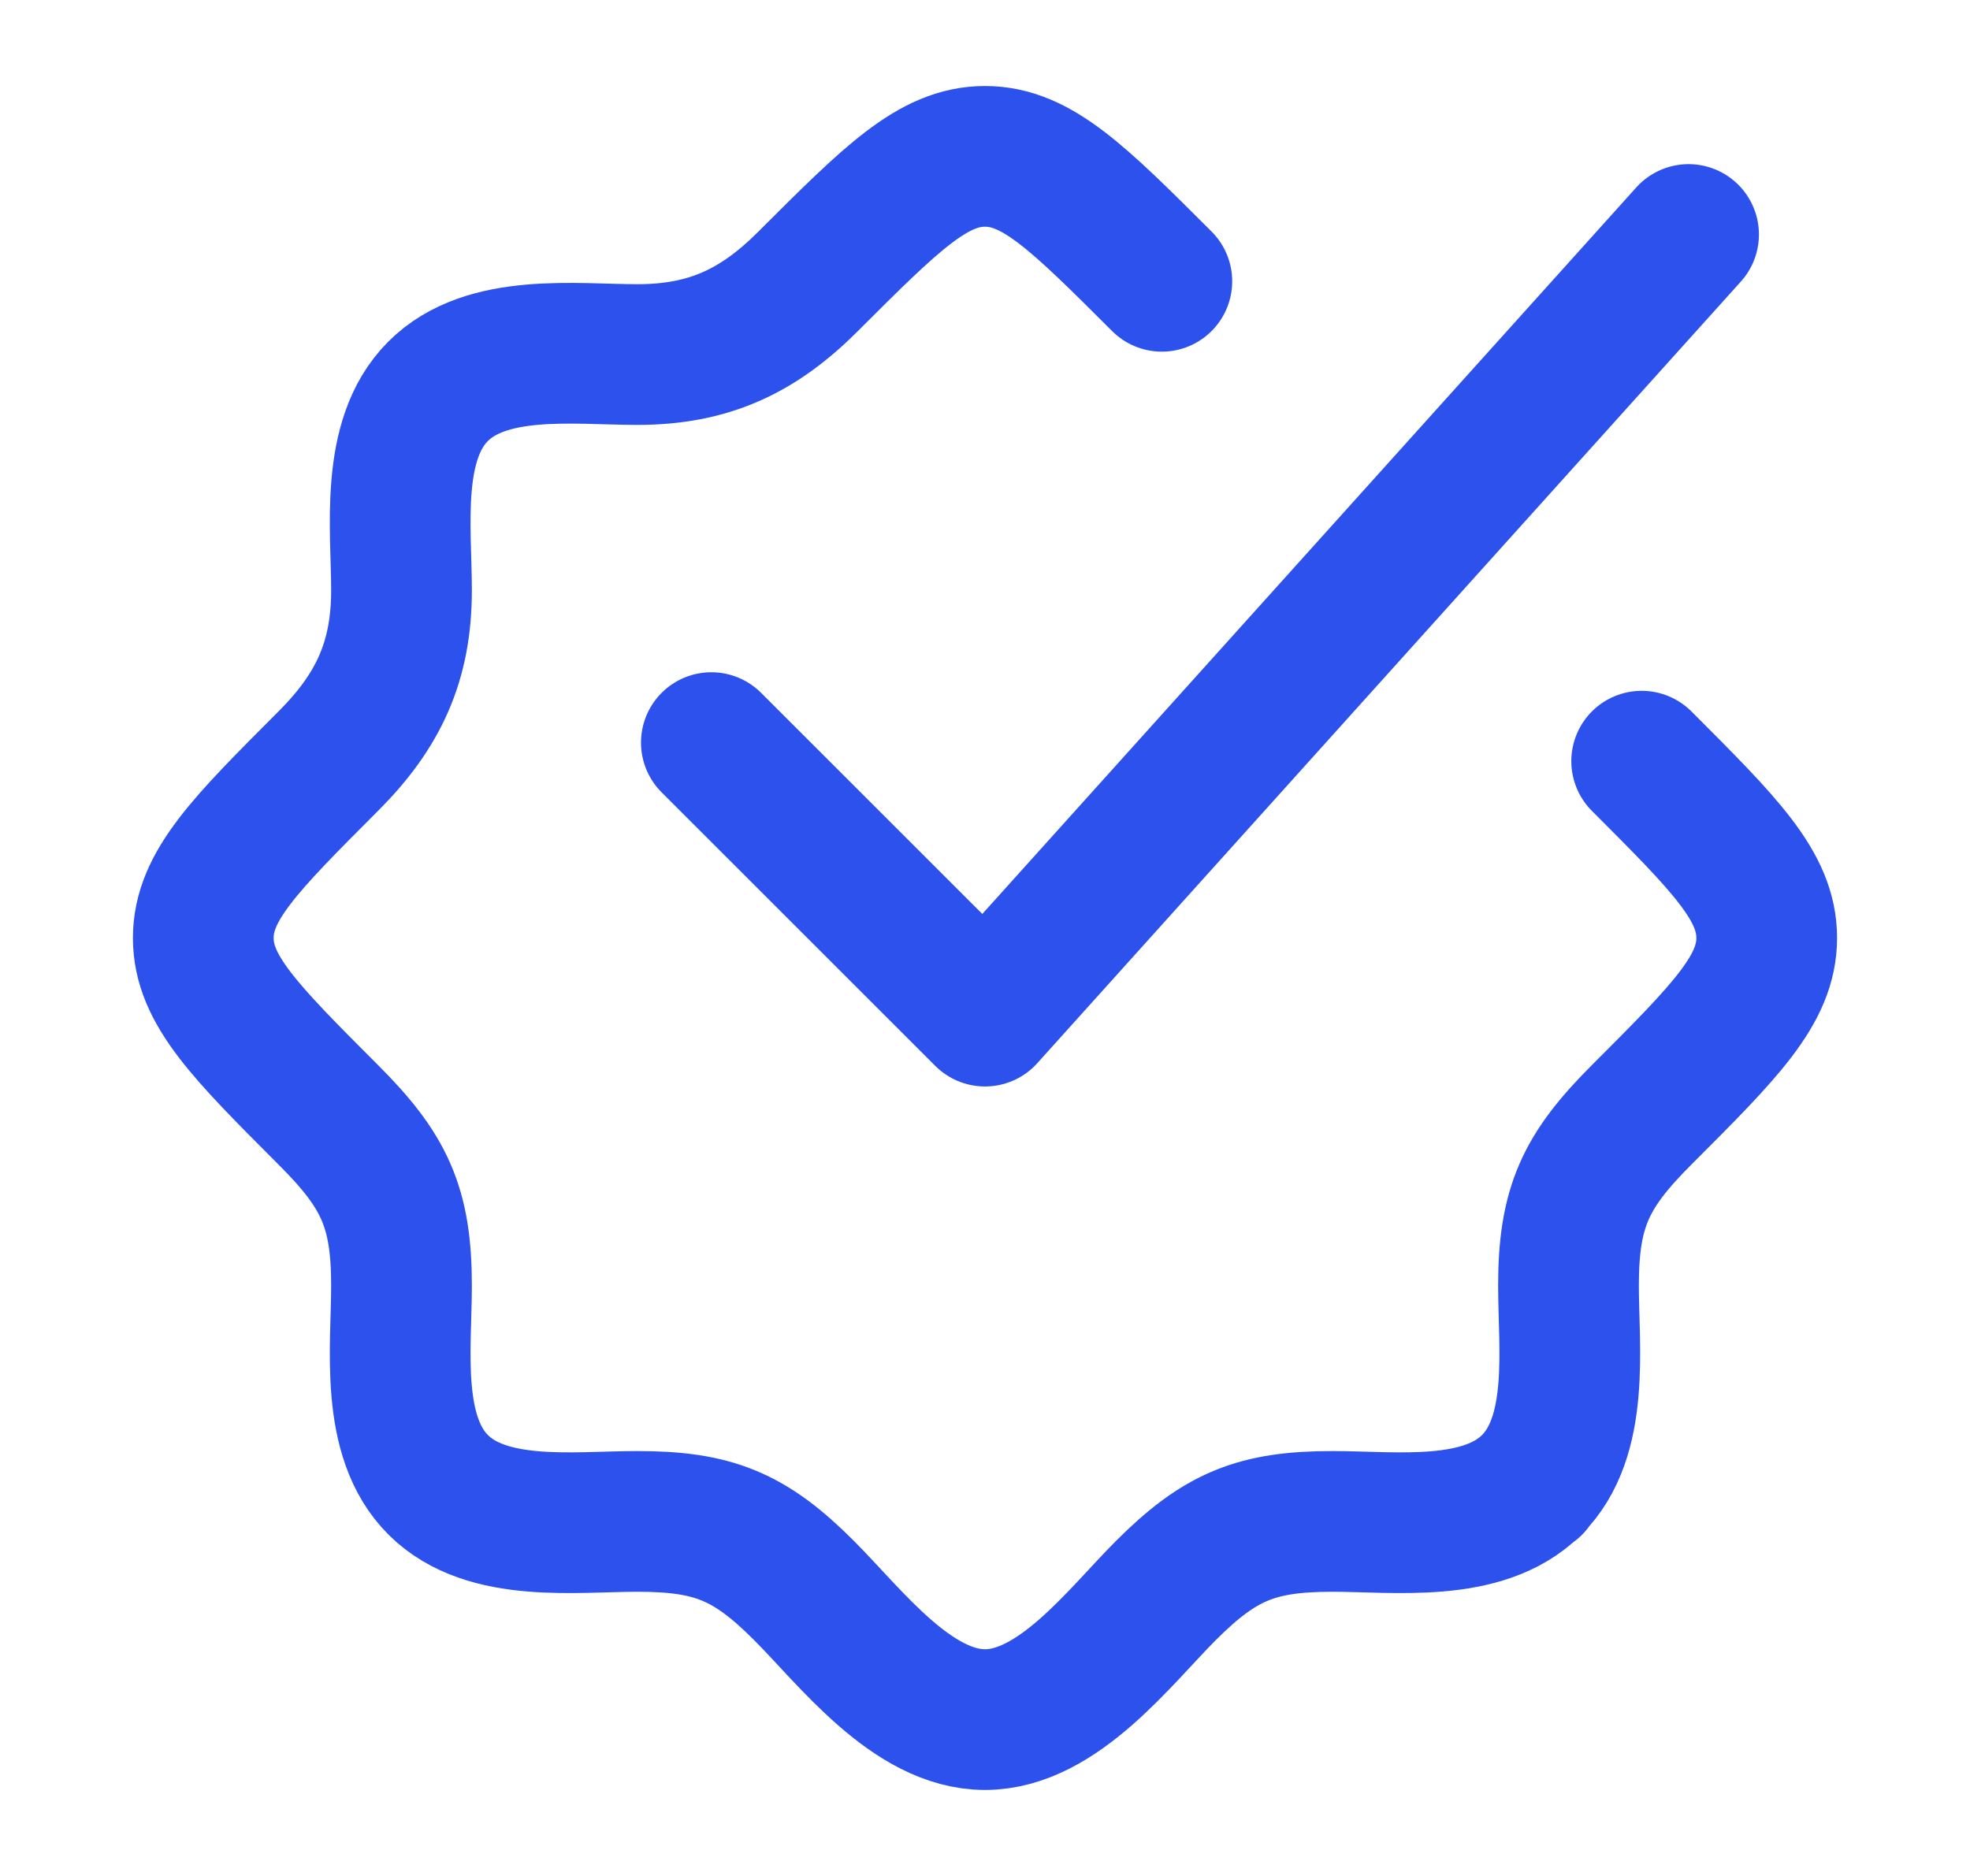 <svg width="21" height="20" viewBox="0 0 21 20" fill="none" xmlns="http://www.w3.org/2000/svg">
<path d="M12.385 2.999C11.496 2.111 11.052 1.667 10.5 1.667C9.948 1.667 9.504 2.111 8.615 2.999C8.082 3.533 7.553 3.78 6.793 3.78C6.13 3.78 5.185 3.652 4.667 4.175C4.152 4.693 4.28 5.634 4.28 6.293C4.28 7.054 4.032 7.582 3.499 8.115C2.611 9.004 2.167 9.448 2.167 10C2.167 10.552 2.611 10.996 3.499 11.885C4.097 12.482 4.28 12.868 4.28 13.707C4.28 14.37 4.151 15.315 4.674 15.833C5.193 16.348 6.134 16.22 6.793 16.22C7.603 16.22 7.993 16.378 8.57 16.956C9.062 17.448 9.722 18.333 10.5 18.333C11.278 18.333 11.937 17.448 12.429 16.956C13.007 16.378 13.397 16.22 14.207 16.22C14.866 16.22 15.806 16.348 16.325 15.833M17.5 8.115C18.389 9.004 18.833 9.448 18.833 10C18.833 10.552 18.389 10.996 17.5 11.885C16.903 12.482 16.72 12.868 16.72 13.707C16.72 14.37 16.848 15.315 16.325 15.833M16.325 15.833H16.333" stroke="#2C51ED" stroke-width="1.5" stroke-linecap="round" stroke-linejoin="round"/>
<path d="M7.583 7.917L10.5 10.833L18 2.5" stroke="#2C51ED" stroke-width="1.5" stroke-linecap="round" stroke-linejoin="round"/>
</svg>
